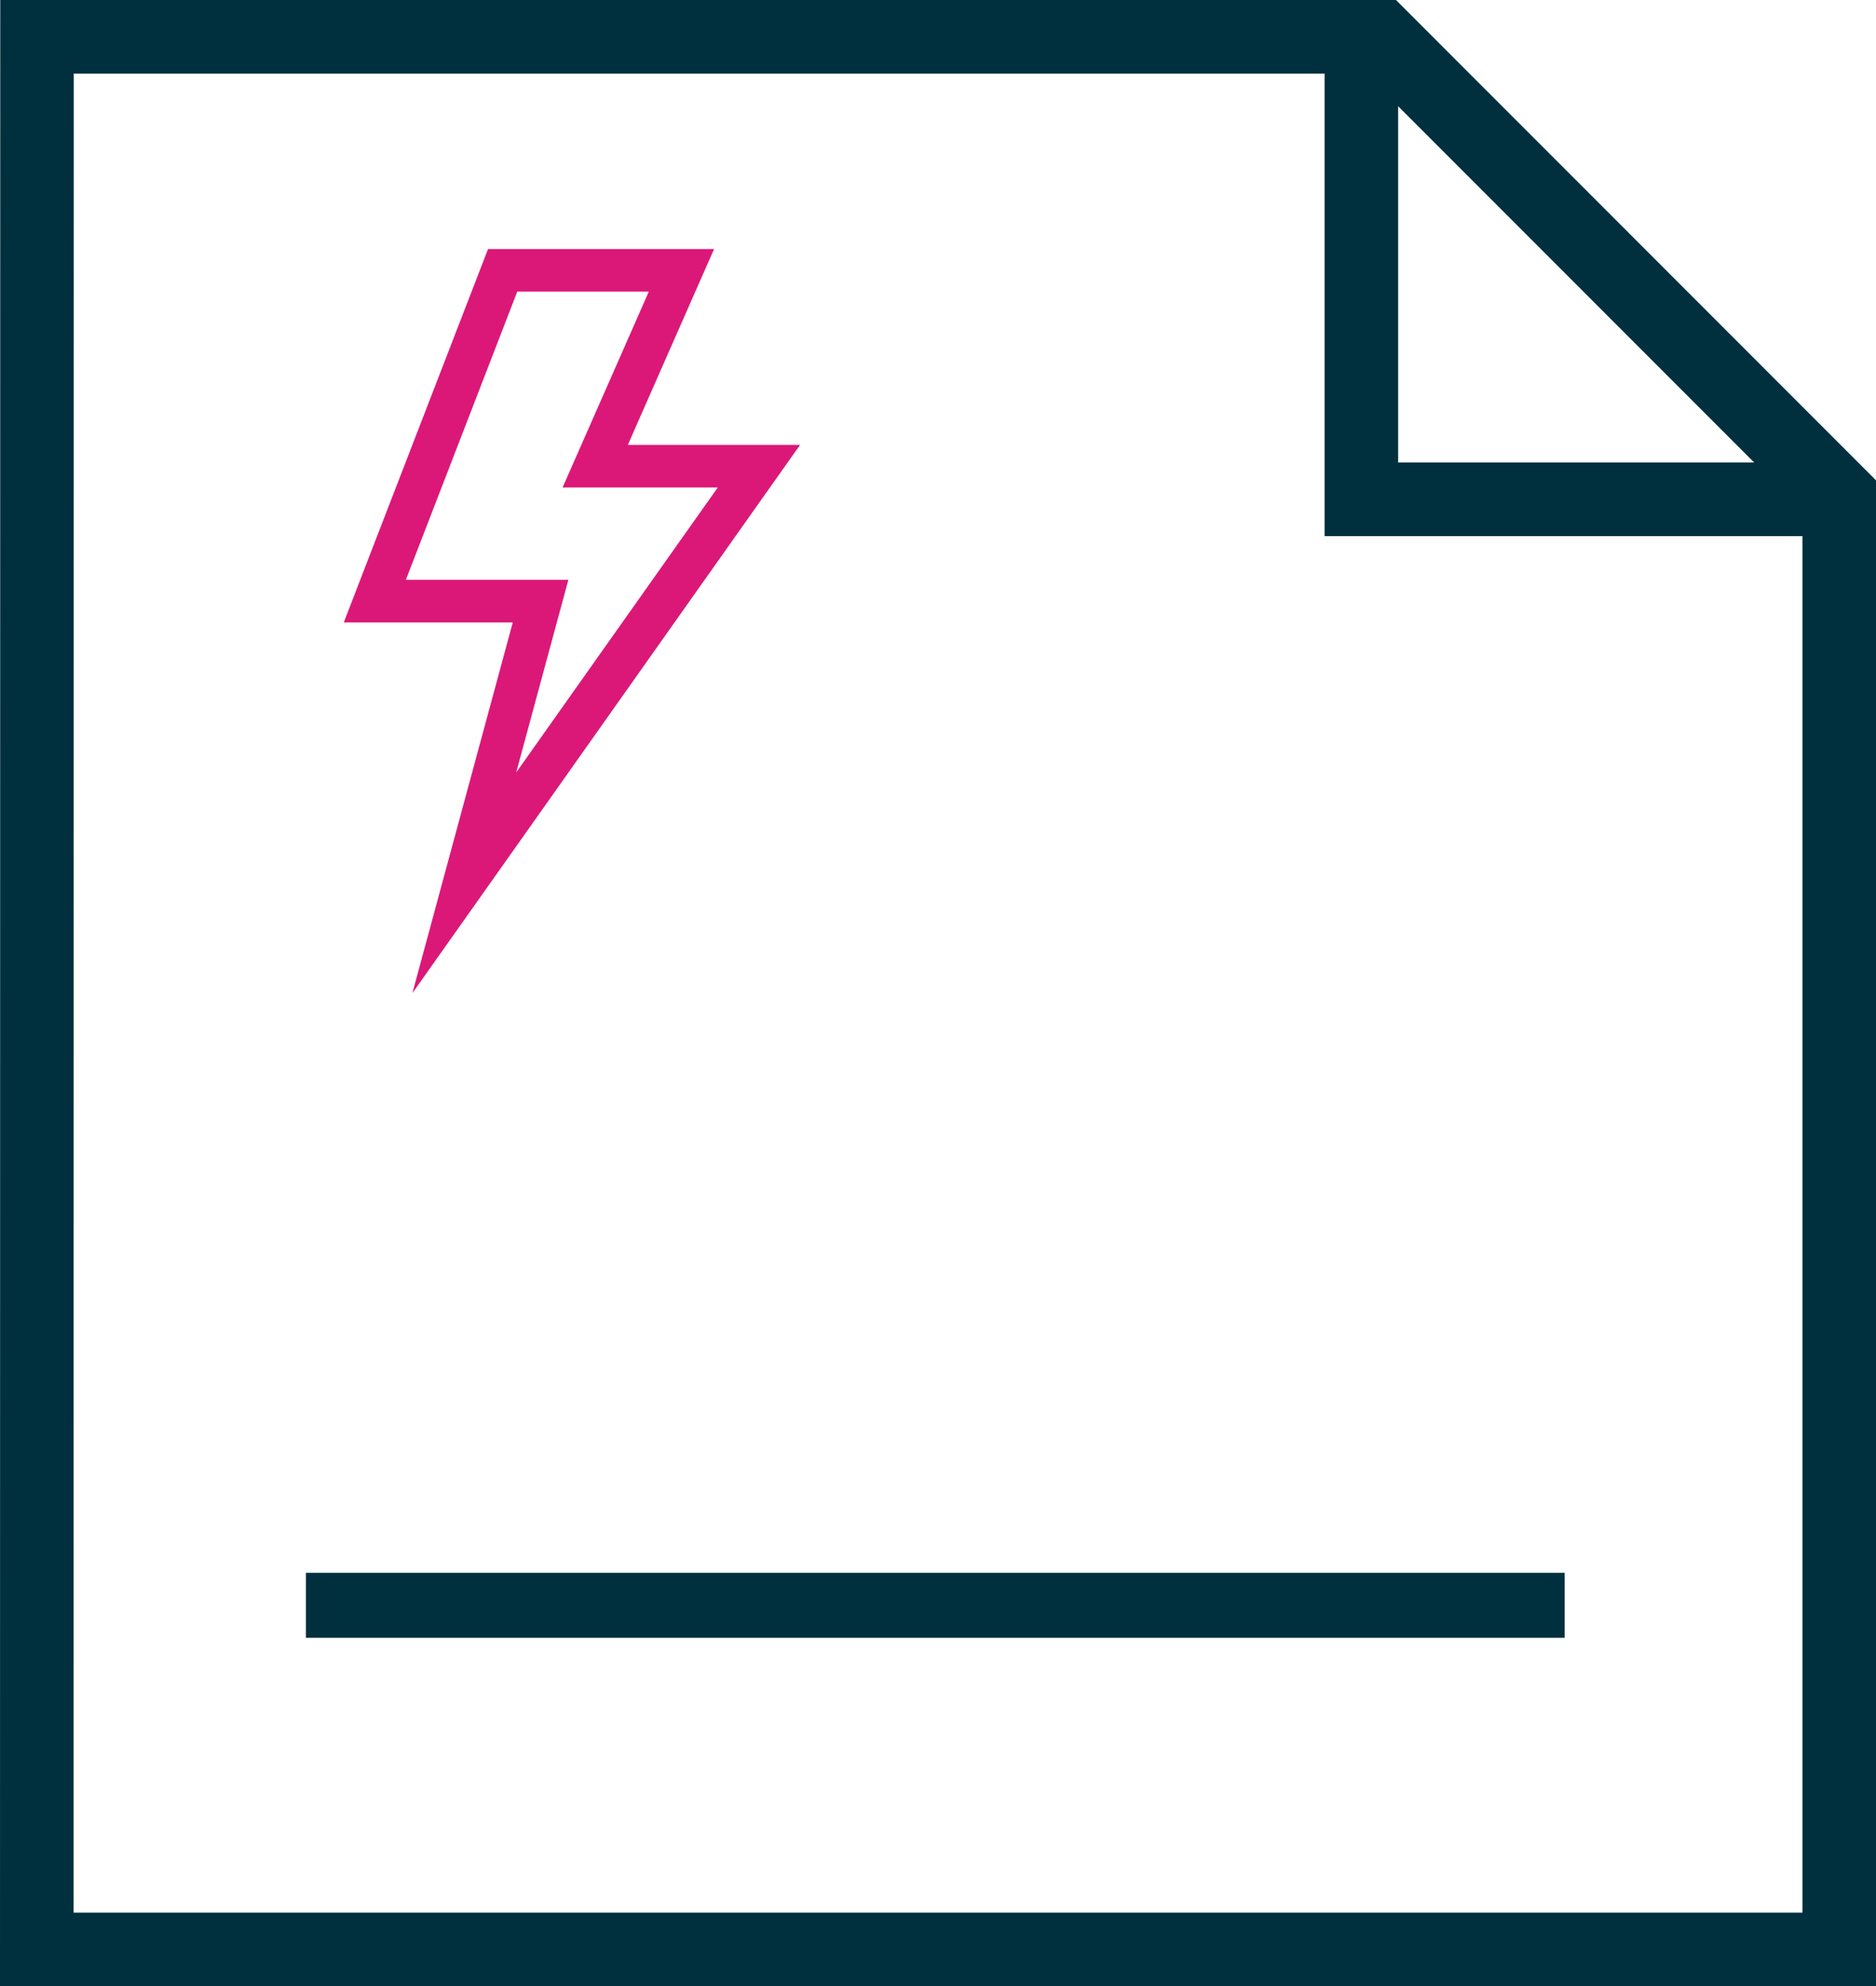<svg xmlns="http://www.w3.org/2000/svg" width="102.043" height="107.974" viewBox="0 0 102.043 107.974">
  <g id="Group_3341" data-name="Group 3341" transform="translate(-67.978)">
    <rect id="Rectangle_171" data-name="Rectangle 171" width="68.468" height="3.534" transform="translate(84.617 85.5)" fill="#00303e"/>
    <g id="Path_1265" data-name="Path 1265" transform="translate(4188.852 13138.762)" fill="none">
      <path d="M-4120.86-13138.762h75.918l26.112,26.112v81.861h-102.043Z" stroke="none"/>
      <path d="M -4116.861 -13134.762 L -4116.873 -13034.788 L -4022.83 -13034.788 L -4022.83 -13110.992 L -4046.599 -13134.762 L -4116.861 -13134.762 M -4120.86 -13138.762 L -4044.942 -13138.762 L -4018.83 -13112.649 L -4018.83 -13030.788 L -4120.874 -13030.788 L -4120.86 -13138.762 Z" stroke="none" fill="#00303e"/>
    </g>
    <path id="Path_1266" data-name="Path 1266" d="M-4048.905-13150.877v25.043h26.313" transform="translate(4190.934 13152.977)" fill="none" stroke="#00303e" stroke-width="4"/>
    <path id="Path_1267" data-name="Path 1267" d="M65.29,47.926,60.6,58.575H69.04L58.076,74.068l2.839-10.476H52.076l6.059-15.666Zm3.551-2.316H56.547l-.573,1.48L49.916,62.756,48.7,65.908h9.191l-2.047,7.554-3.414,12.6,7.54-10.654L70.931,59.913l2.586-3.654H64.149l3.26-7.4Z" transform="translate(37.979 -32.073)" fill="#db1878"/>
  </g>
</svg>
